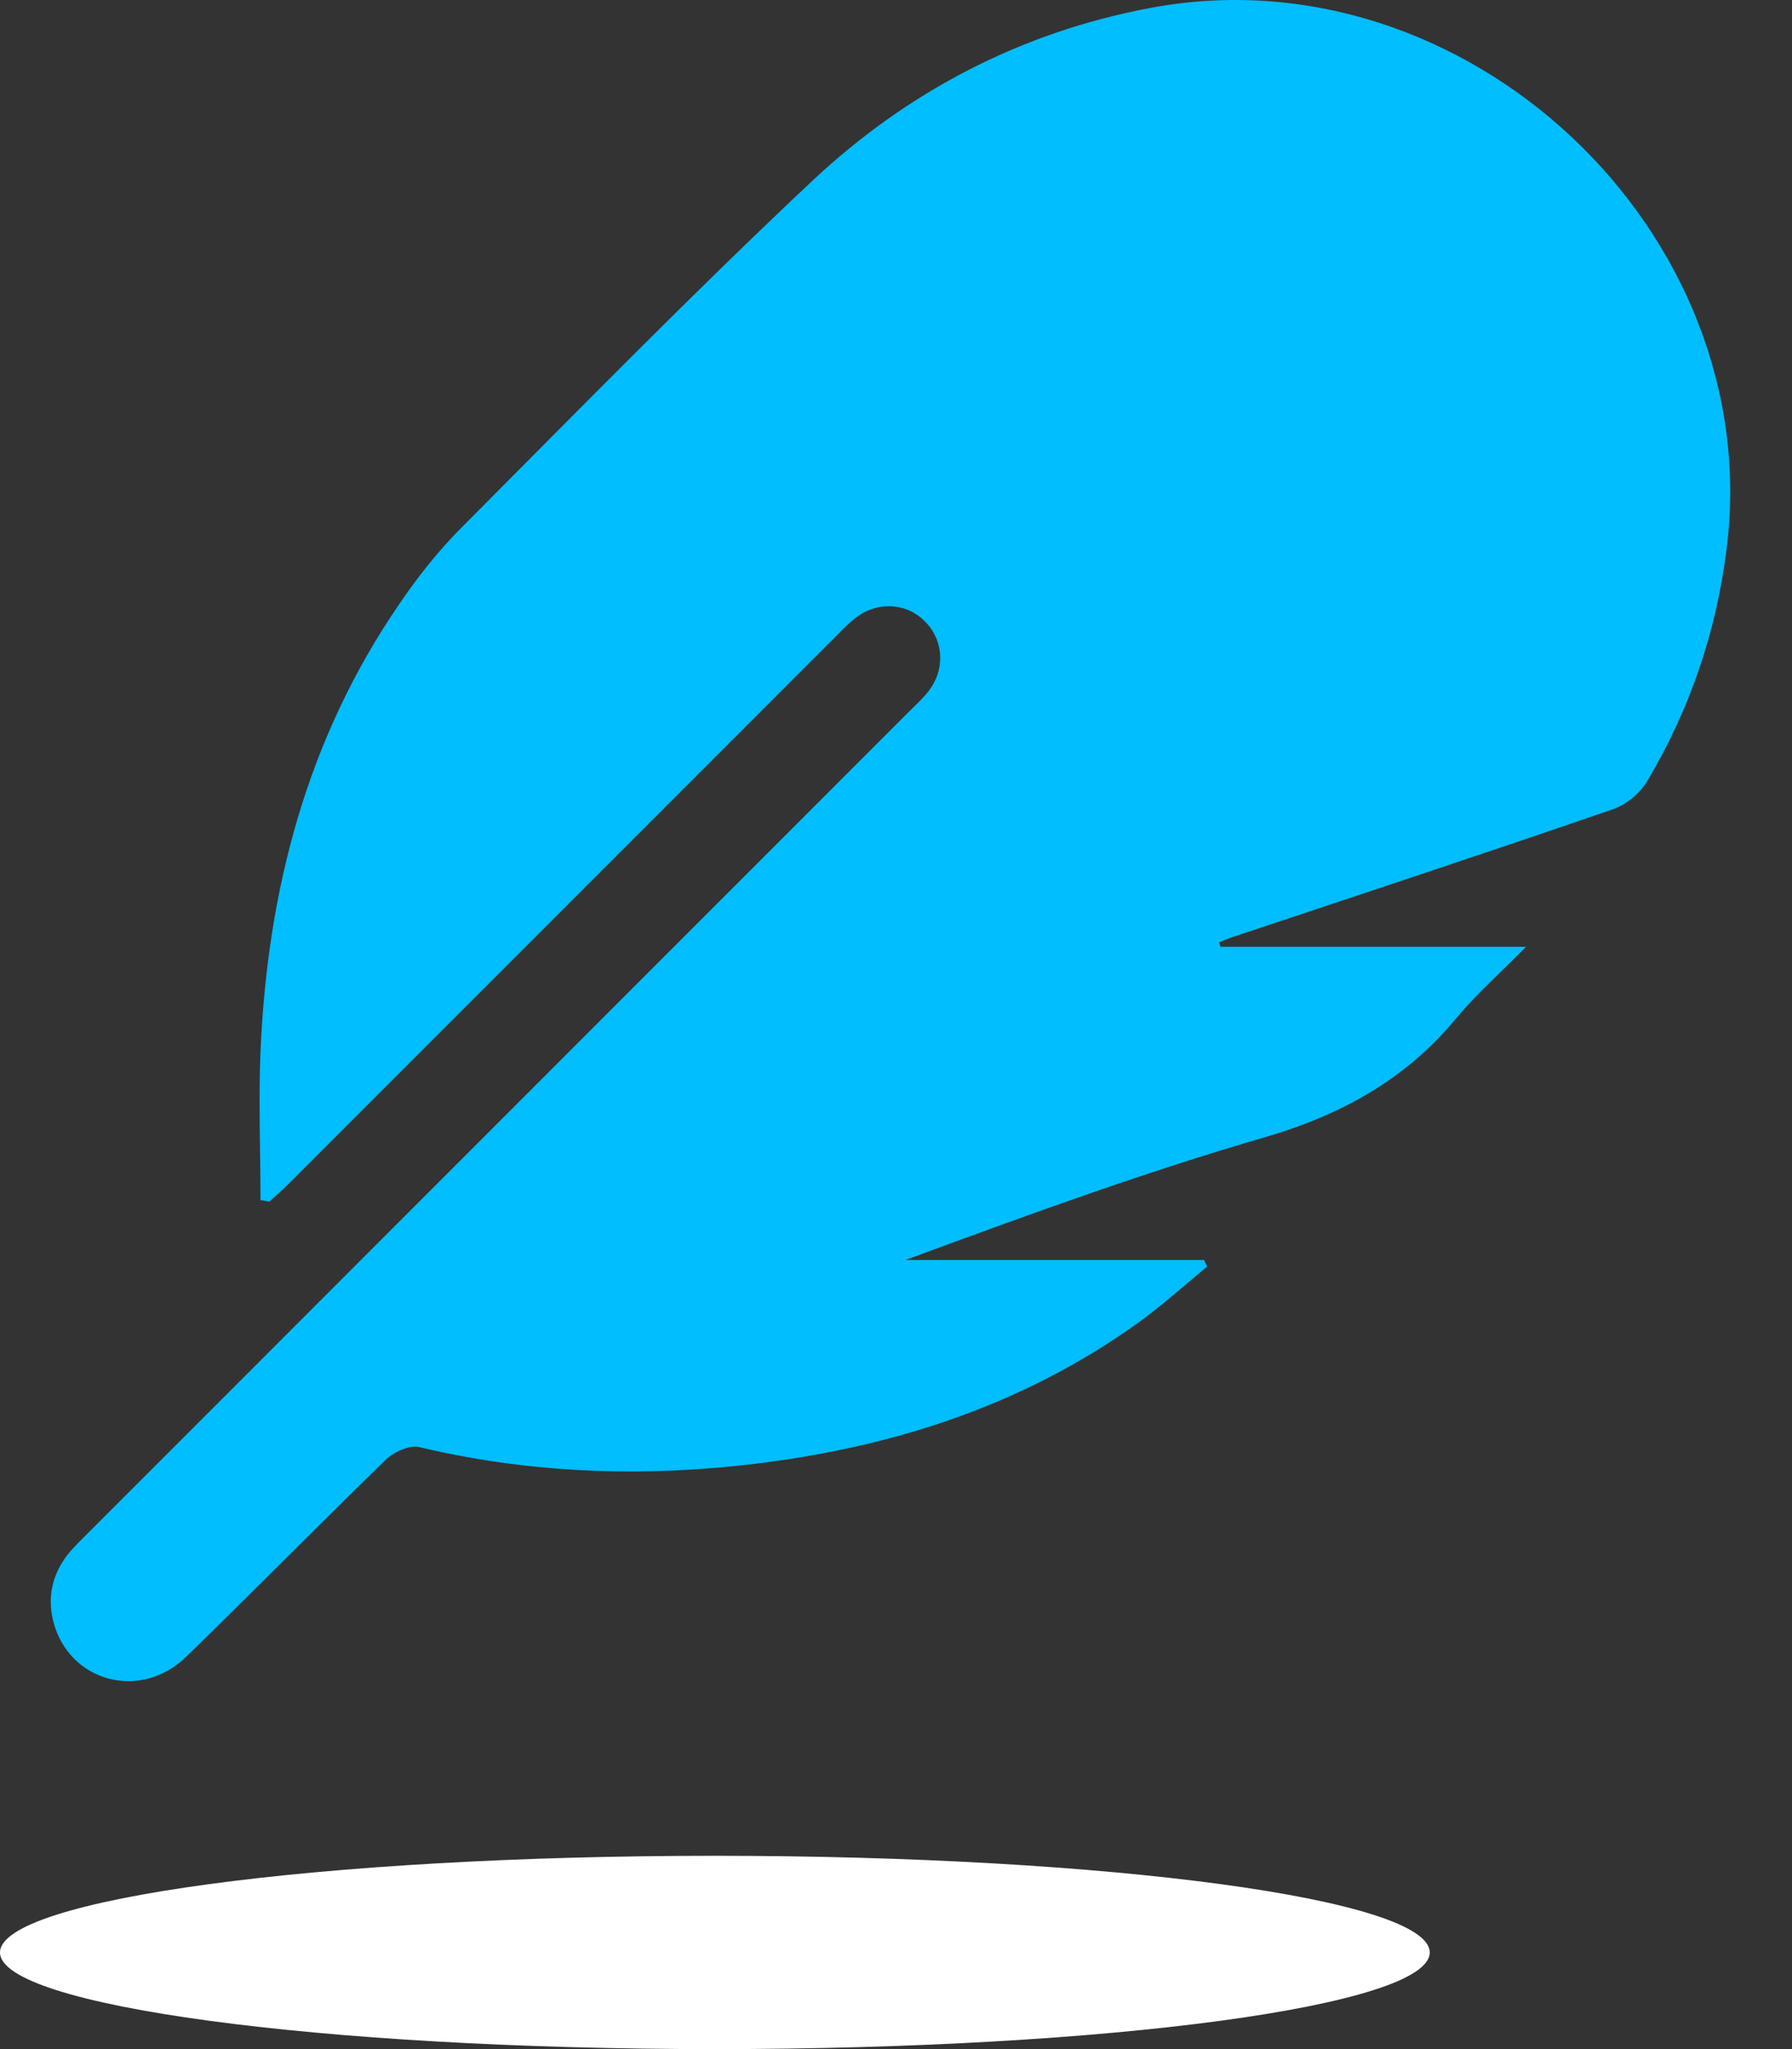 <svg xmlns="http://www.w3.org/2000/svg" width="28" height="32" viewBox="0 0 28 32" fill="none"><rect x="0" y="0" width="28" height="32" fill="#333333" stroke="none"/><path d="M19.08 14.786H23.844C23.439 15.197 23.071 15.523 22.763 15.891C21.972 16.851 20.97 17.406 19.774 17.757C17.878 18.306 16.018 18.988 14.147 19.677H18.814C18.832 19.713 18.844 19.743 18.862 19.779C18.512 20.069 18.174 20.371 17.812 20.637C15.922 22.001 13.772 22.659 11.478 22.895C9.824 23.064 8.175 22.985 6.551 22.599C6.4 22.563 6.159 22.672 6.032 22.792C4.981 23.813 3.955 24.857 2.91 25.872C2.192 26.572 1.075 26.264 0.833 25.322C0.737 24.942 0.815 24.591 1.057 24.277C1.159 24.151 1.28 24.036 1.395 23.921C5.657 19.659 9.92 15.396 14.183 11.133C14.292 11.024 14.4 10.928 14.497 10.807C14.769 10.475 14.751 10.016 14.467 9.72C14.183 9.418 13.73 9.382 13.386 9.636C13.265 9.726 13.163 9.835 13.054 9.944C10.21 12.787 7.372 15.625 4.528 18.469C4.426 18.572 4.317 18.668 4.208 18.765C4.16 18.759 4.118 18.747 4.07 18.741C4.07 17.968 4.039 17.195 4.07 16.422C4.178 13.904 4.794 11.538 6.237 9.436C6.527 9.008 6.853 8.597 7.221 8.229C9.033 6.411 10.832 4.57 12.704 2.813C14.183 1.43 15.946 0.506 17.963 0.126C22.896 -0.81 27.611 3.616 26.977 8.579C26.814 9.877 26.404 11.079 25.739 12.196C25.631 12.383 25.413 12.564 25.208 12.636C23.258 13.307 21.302 13.953 19.345 14.605C19.249 14.635 19.146 14.677 19.05 14.713C19.056 14.738 19.062 14.768 19.074 14.792L19.08 14.786Z" fill="#00BEFF"></path><path d="M11.17 32C17.339 32 22.34 31.324 22.34 30.491C22.34 29.657 17.339 28.981 11.17 28.981C5.001 28.981 0 29.657 0 30.491C0 31.324 5.001 32 11.17 32Z" fill="white"></path></svg>